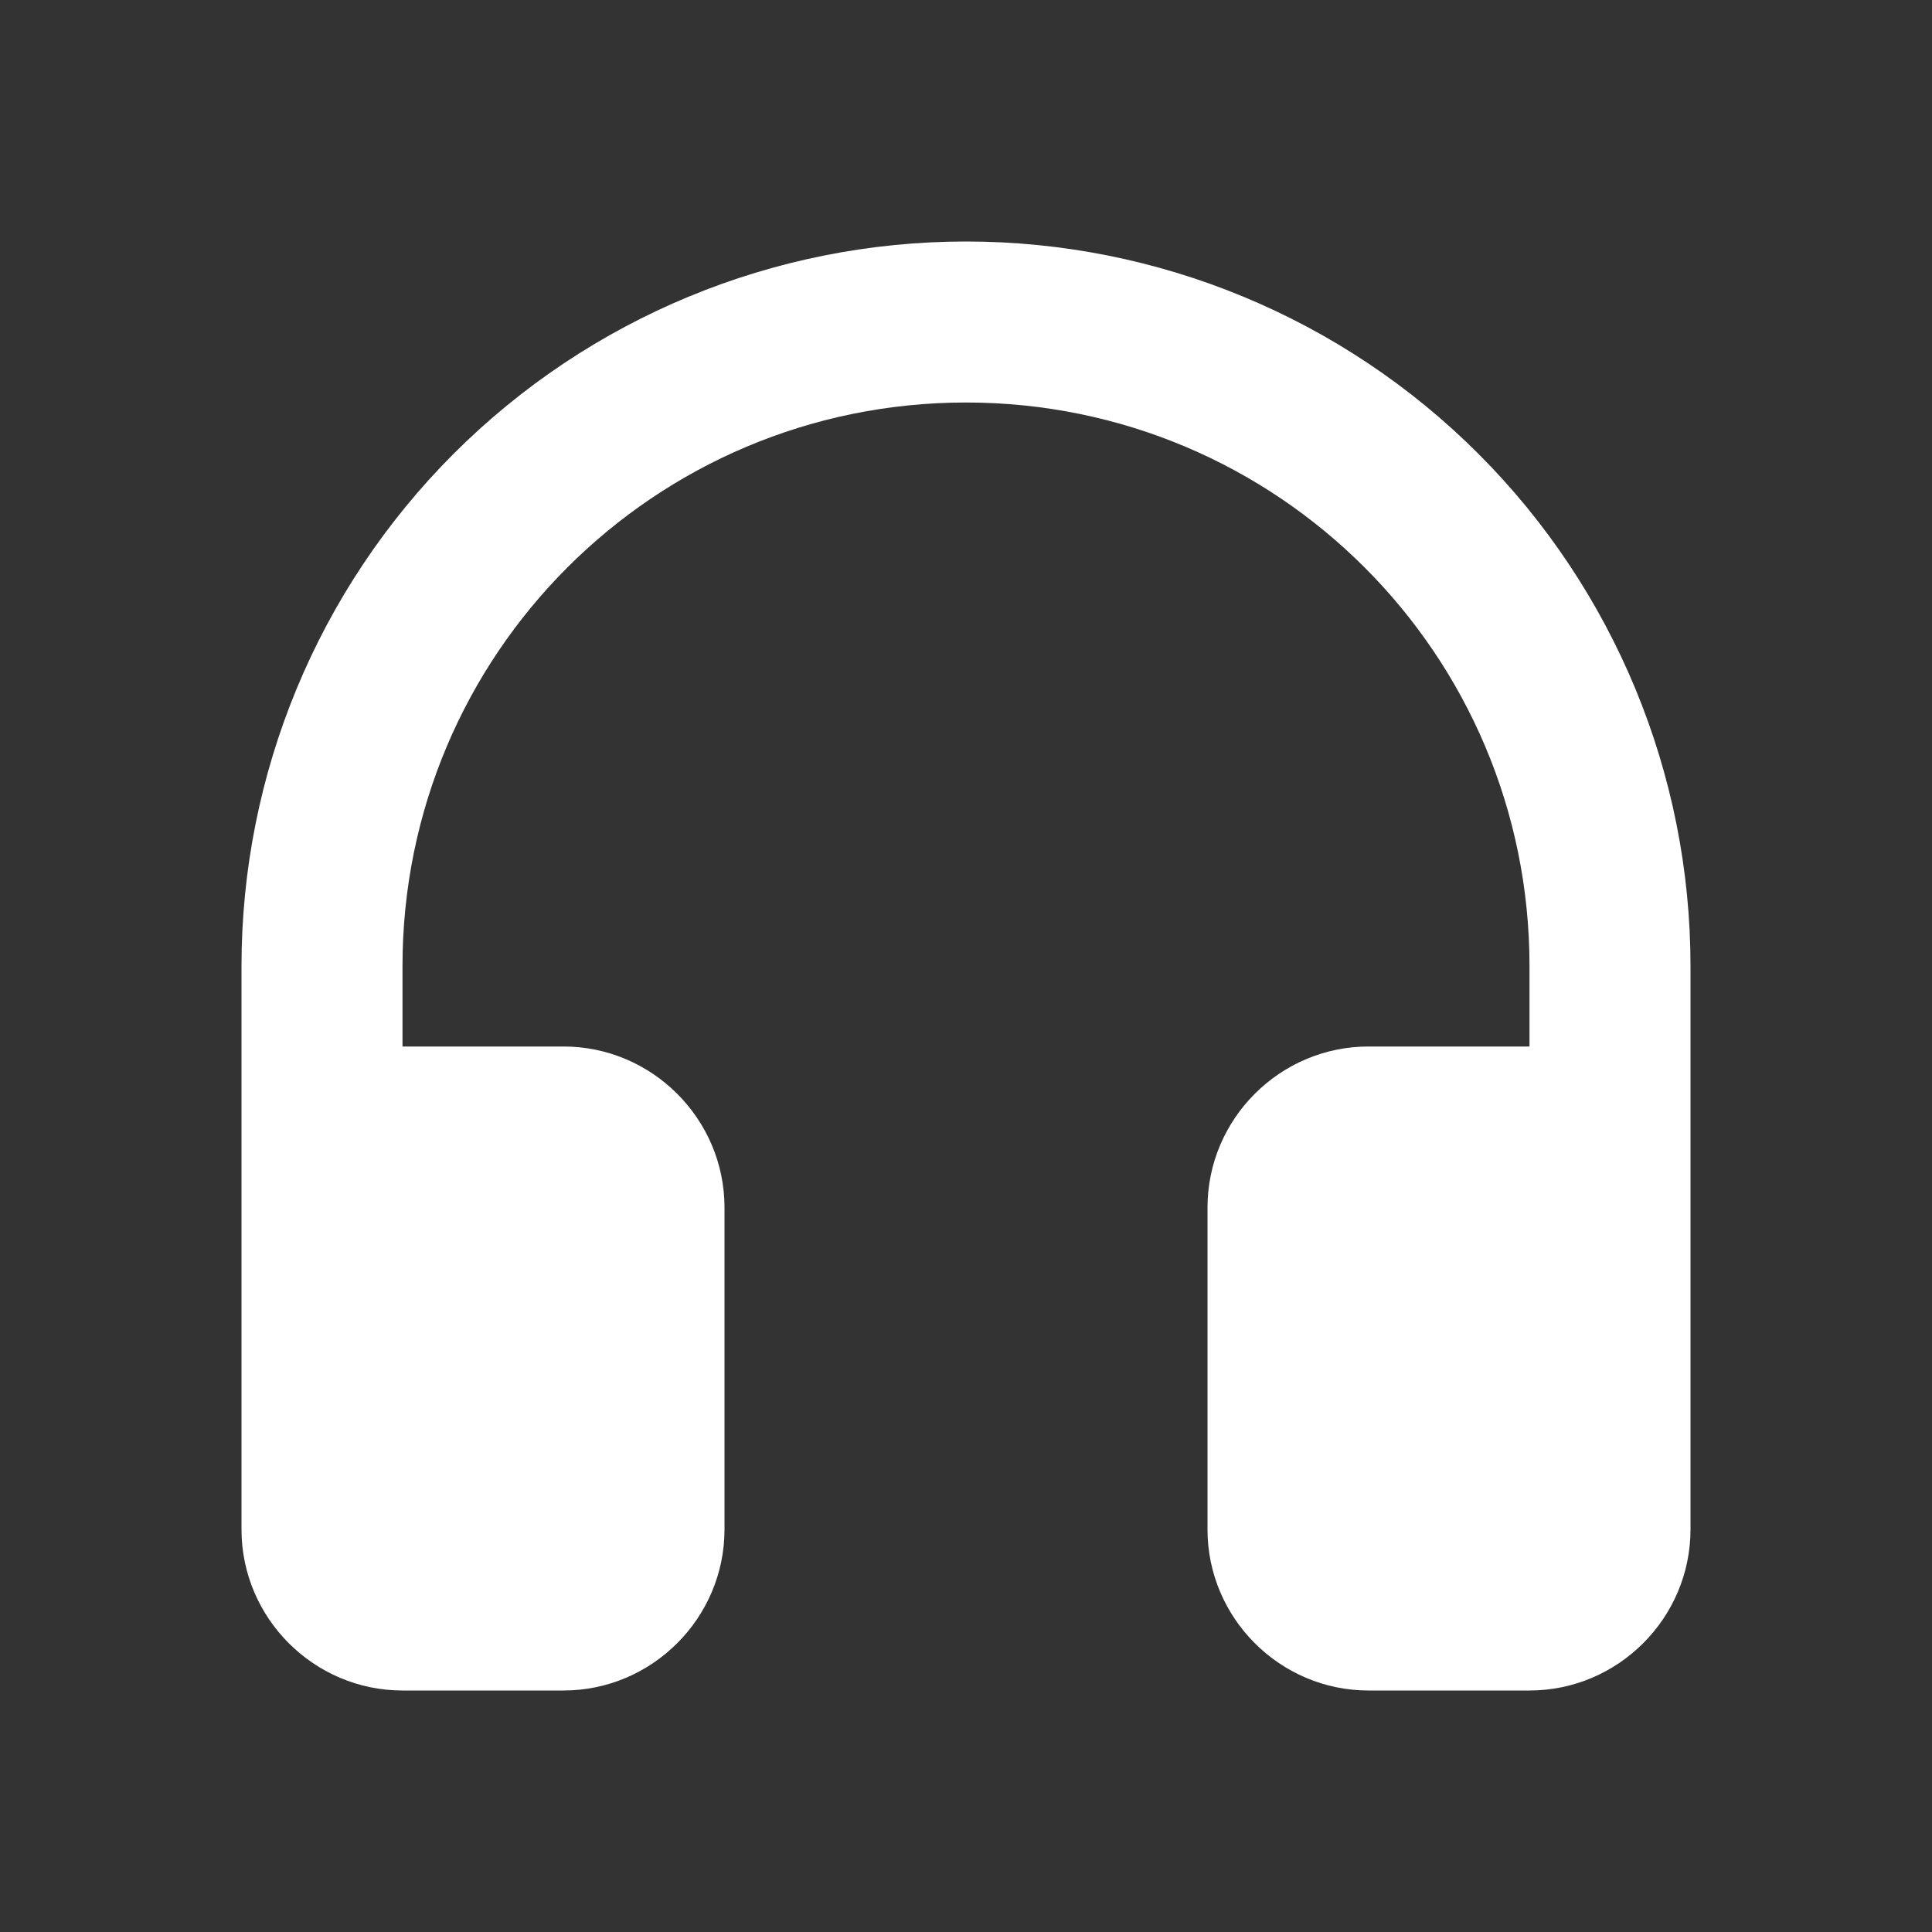 <?xml version="1.0" encoding="UTF-8"?> <svg xmlns="http://www.w3.org/2000/svg" width="24" height="24" viewBox="0 0 24 24" fill="none"><rect x="0" y="0" width="24" height="24" fill="#333333" stroke="none"/><path d="M3 12V19C3 20.1 3.9 21 5 21H7C8.1 21 9 20.1 9 19V15C9 13.9 8.1 13 7 13H5V12C5 8.13 8.13 5 12 5C15.87 5 19 8.13 19 12V13H17C15.9 13 15 13.9 15 15V19C15 20.1 15.9 21 17 21H19C20.1 21 21 20.1 21 19V12C21 9.613 20.052 7.324 18.364 5.636C16.676 3.948 14.387 3 12 3C9.613 3 7.324 3.948 5.636 5.636C3.948 7.324 3 9.613 3 12Z" fill="white"></path></svg> 